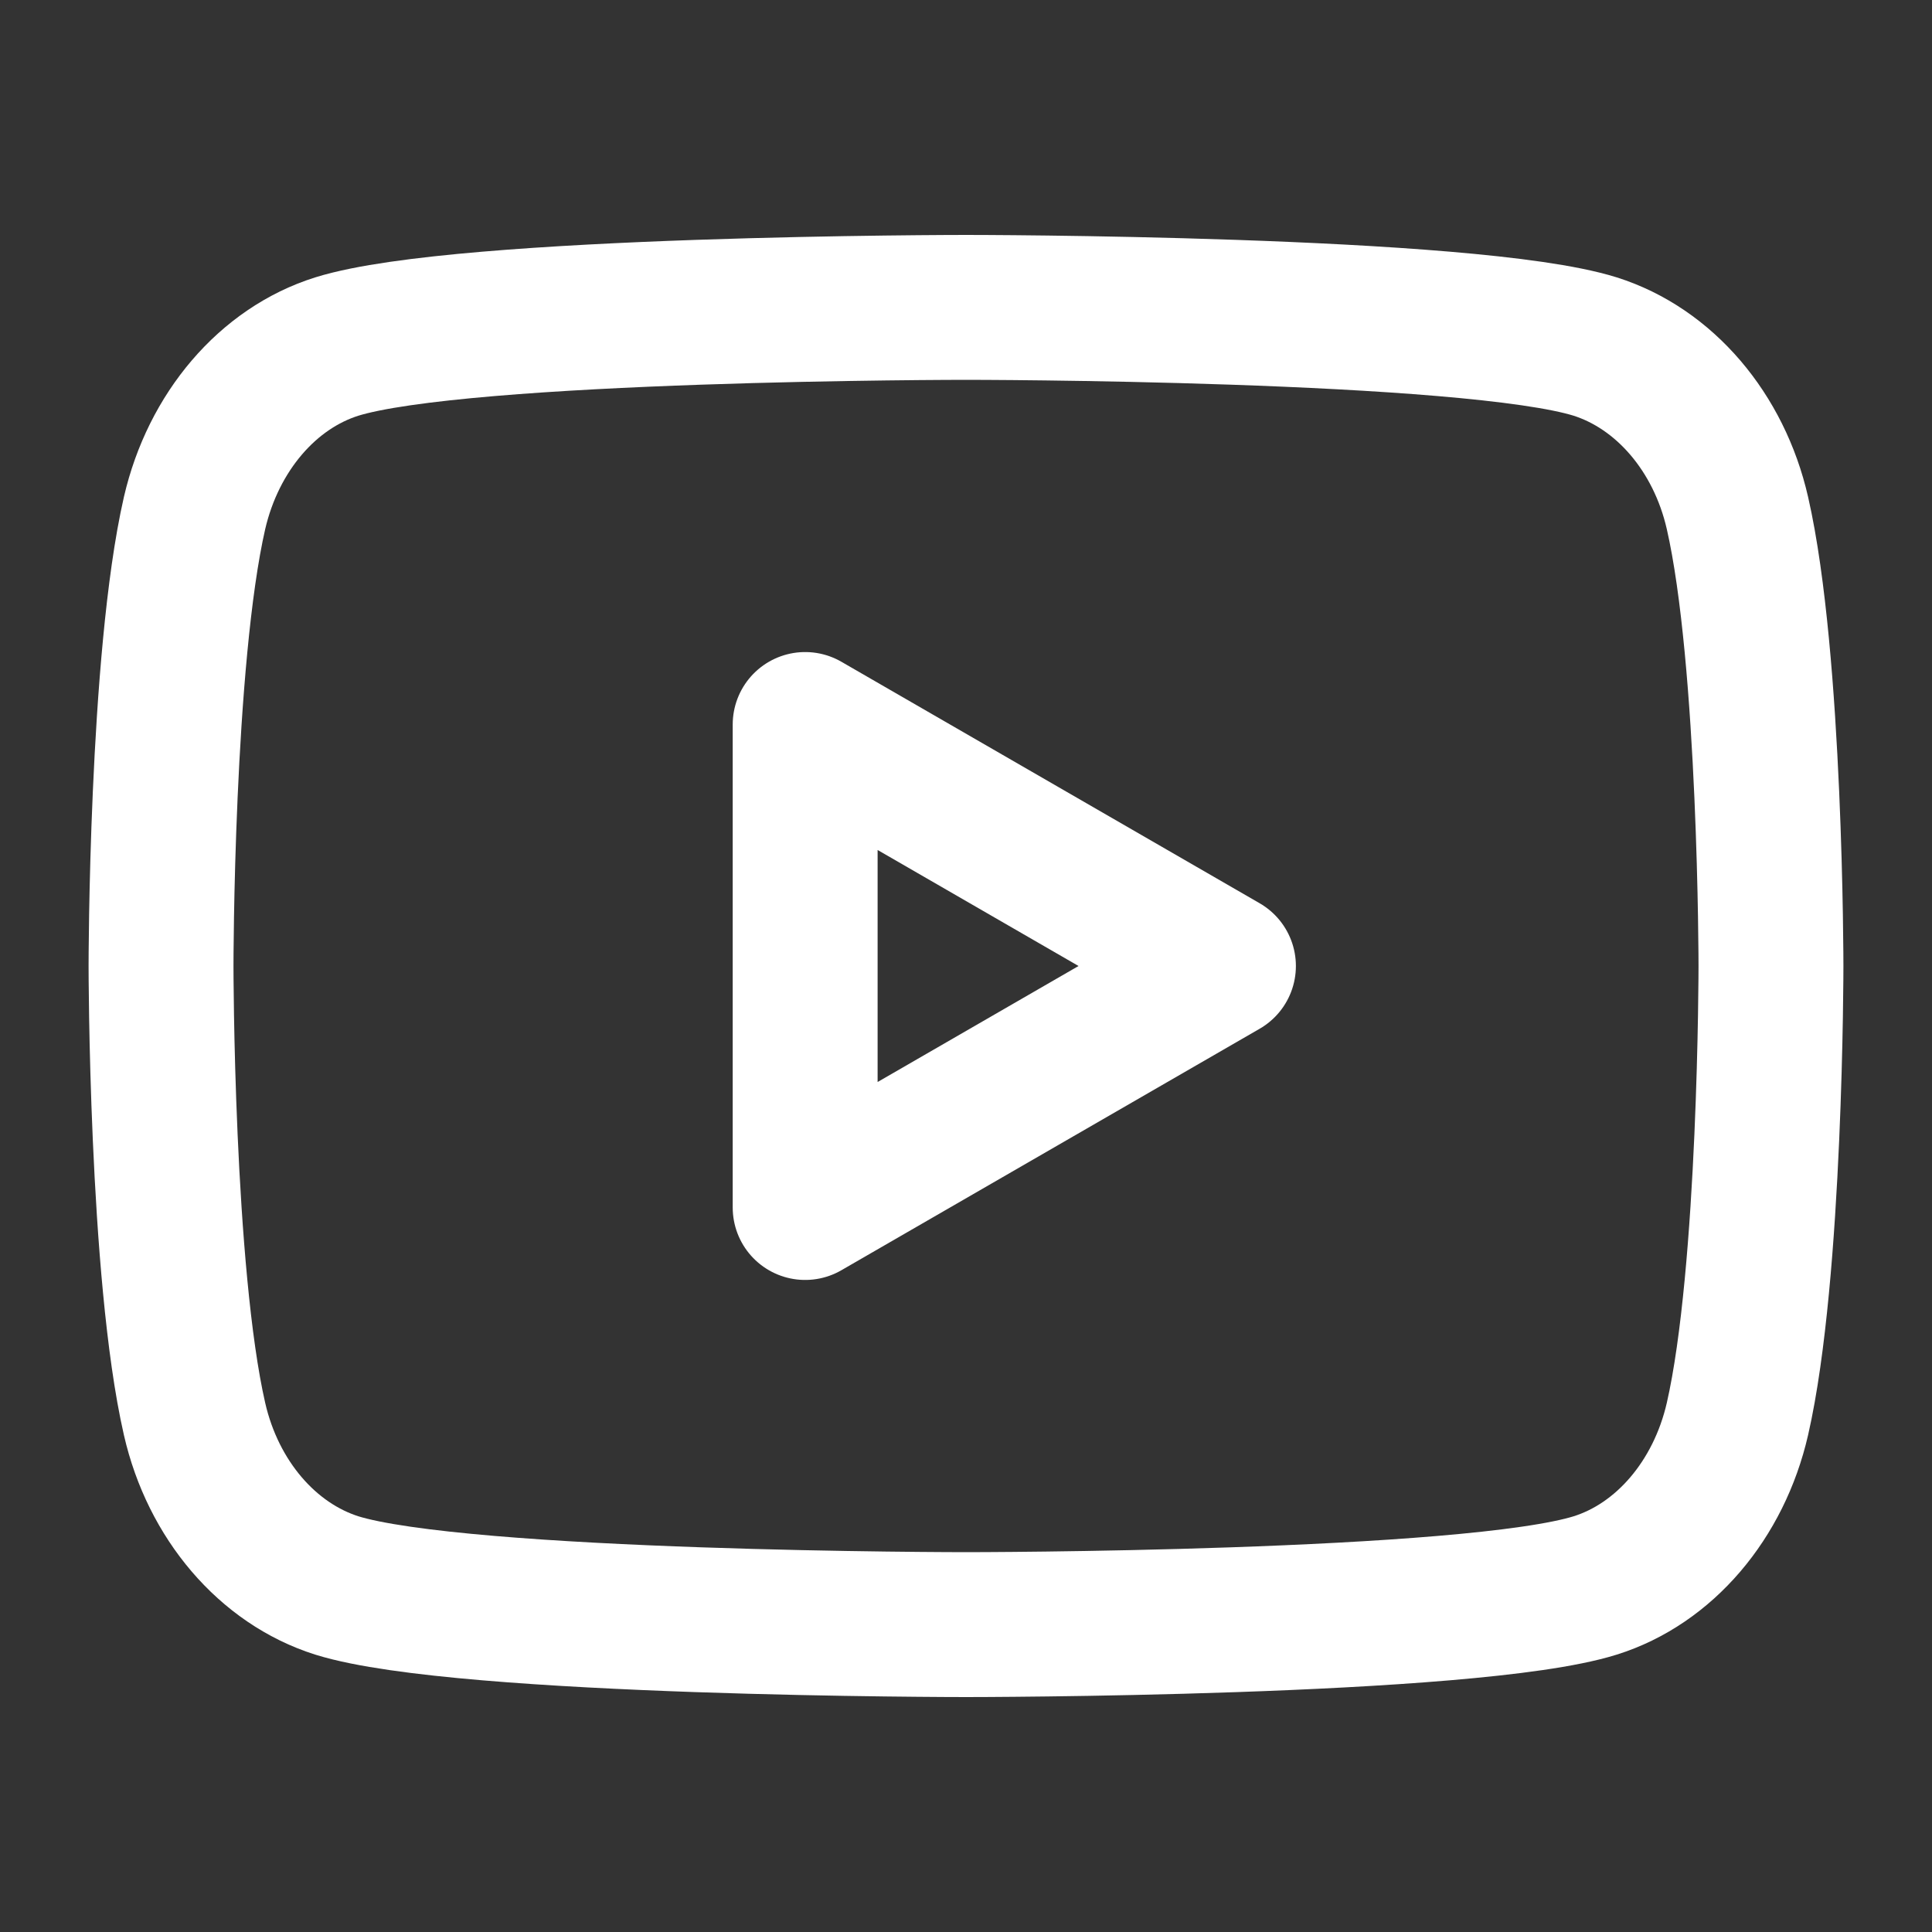 <svg width="20" height="20" viewBox="0 0 20 20" fill="none" xmlns="http://www.w3.org/2000/svg">
<rect x="0" y="0" width="20" height="20" fill="#333333" stroke="none"/>
<path fill-rule="evenodd" clip-rule="evenodd" d="M17.986 5.311C17.795 4.474 17.23 3.814 16.512 3.587C15.213 3.182 10 3.182 10 3.182C10 3.182 4.79 3.182 3.488 3.587C2.773 3.811 2.208 4.471 2.014 5.311C1.667 6.829 1.667 10 1.667 10C1.667 10 1.667 13.171 2.014 14.689C2.205 15.526 2.77 16.186 3.488 16.413C4.79 16.818 10 16.818 10 16.818C10 16.818 15.213 16.818 16.512 16.413C17.228 16.189 17.793 15.529 17.986 14.689C18.333 13.171 18.333 10 18.333 10C18.333 10 18.333 6.829 17.986 5.311Z" stroke="white" stroke-width="1.5" stroke-linecap="round" stroke-linejoin="round"/>
<path fill-rule="evenodd" clip-rule="evenodd" d="M8.335 12.5L12.665 10L8.335 7.5V12.5Z" stroke="white" stroke-width="1.5" stroke-linecap="round" stroke-linejoin="round"/>
</svg>
